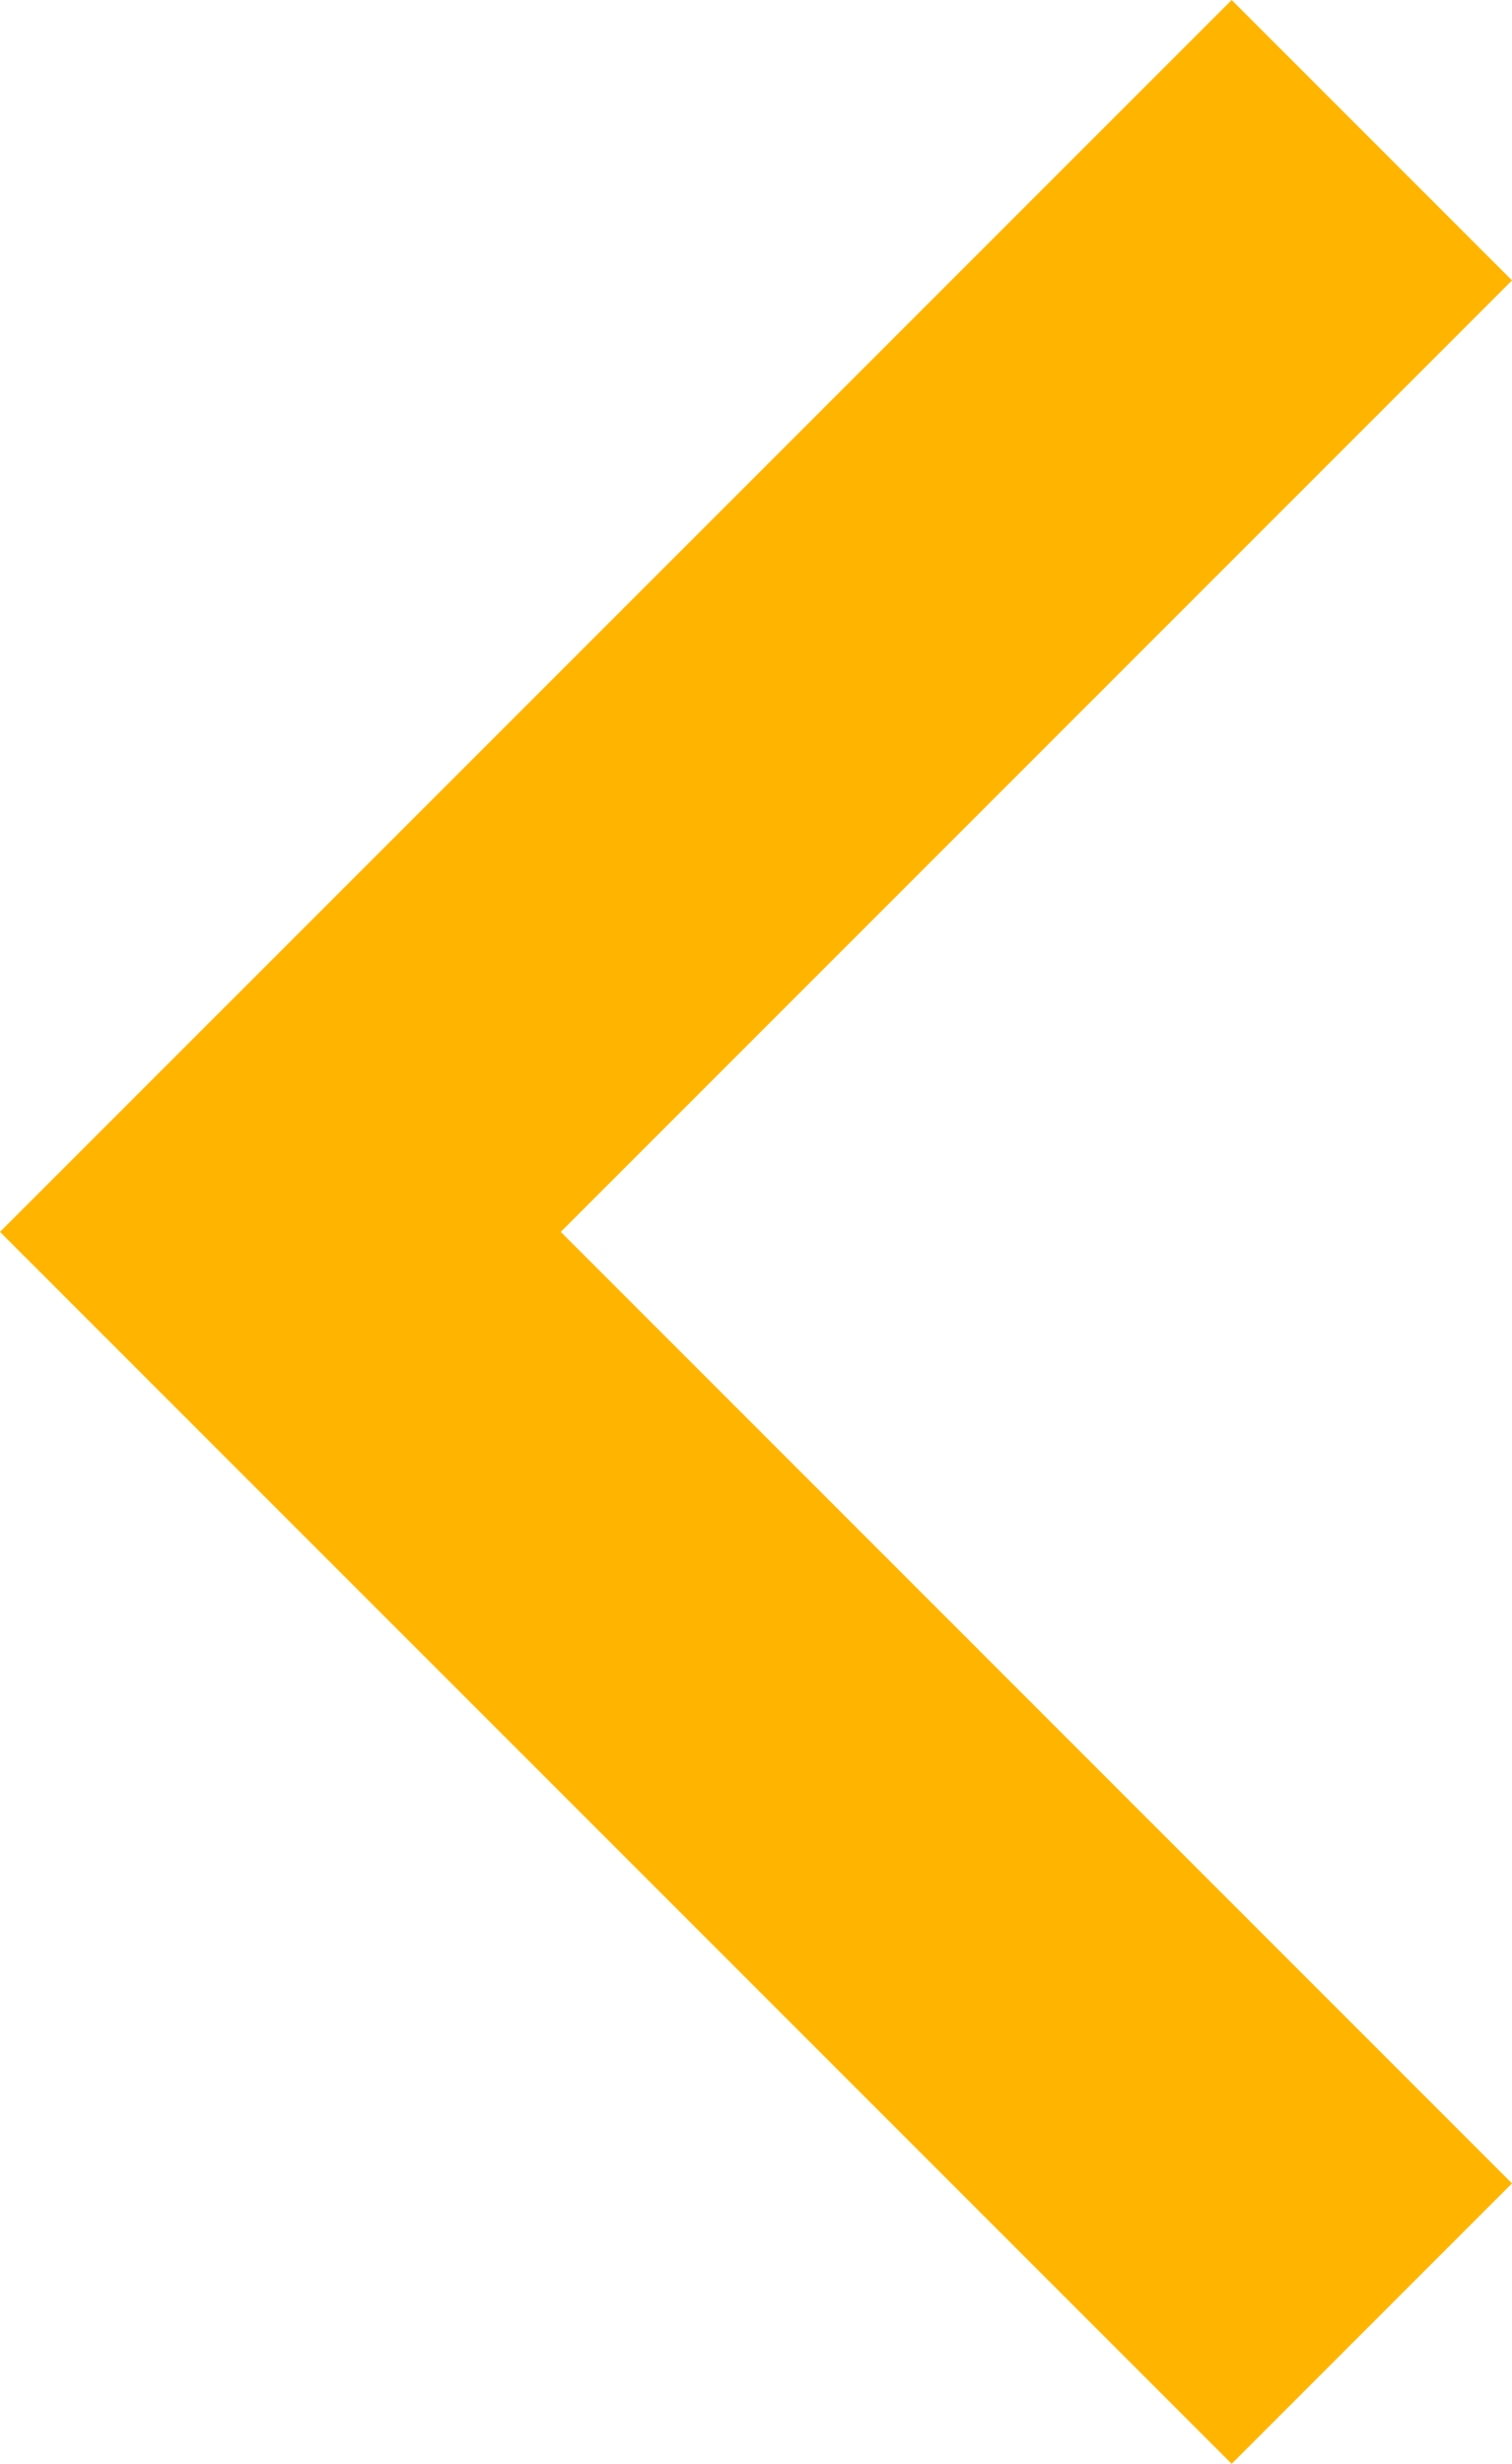 <svg xmlns="http://www.w3.org/2000/svg" width="26.693" height="43.485" viewBox="0 0 26.693 43.485">
  <path id="flecha-izq-reviews" d="M4.949,0,0,4.949,16.793,21.743,0,38.536l4.949,4.949L26.693,21.743Z" transform="translate(26.693 43.485) rotate(180)" fill="#ffb500"/>
</svg>
